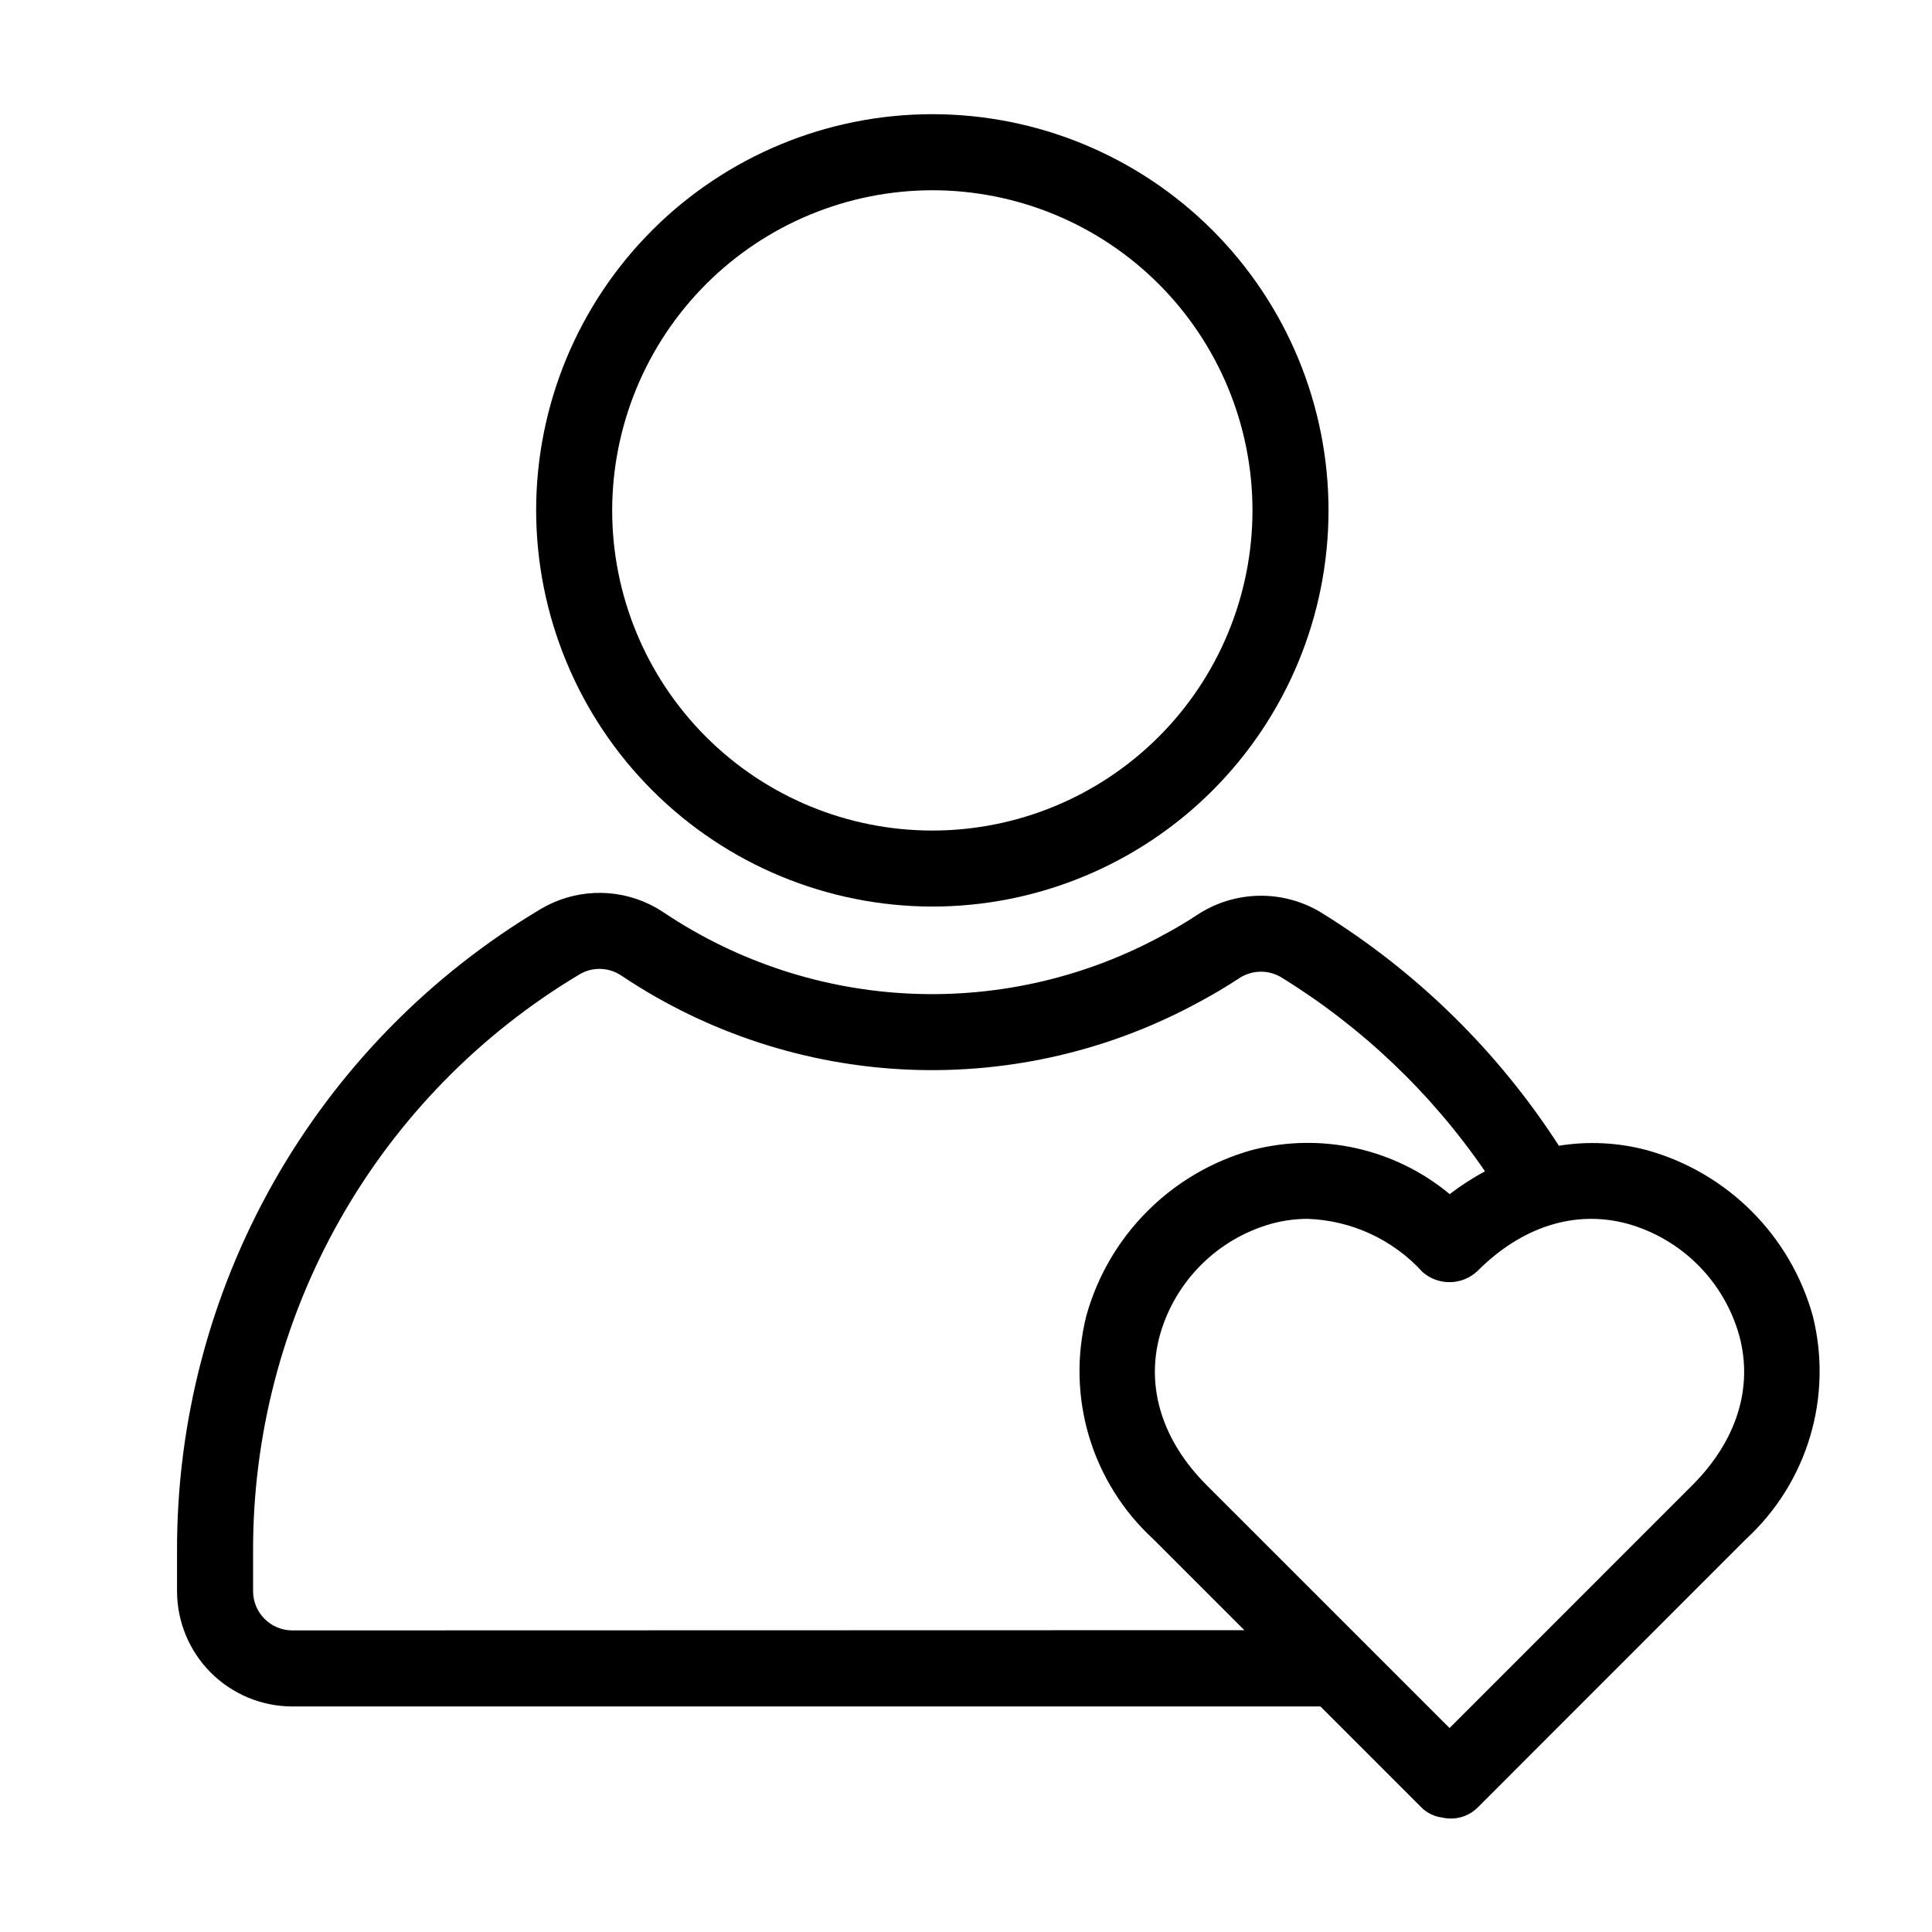 <?xml version="1.0" encoding="UTF-8"?>
<!-- Uploaded to: ICON Repo, www.svgrepo.com, Generator: ICON Repo Mixer Tools -->
<svg fill="#000000" width="800px" height="800px" version="1.1" viewBox="144 144 512 512" xmlns="http://www.w3.org/2000/svg">
 <g>
  <path d="m391.07 384.25c27.848 0 54.555-11.062 74.246-30.75 19.691-19.691 30.754-46.398 30.754-74.242 0-27.848-11.062-54.555-30.754-74.246-19.688-19.691-46.395-30.75-74.242-30.75-27.848 0-54.551 11.062-74.242 30.754-19.691 19.691-30.75 46.398-30.75 74.242 0.035 27.836 11.105 54.52 30.789 74.203 19.68 19.684 46.367 30.754 74.199 30.789zm0-189.83c22.504 0 44.082 8.938 59.996 24.848 15.91 15.91 24.852 37.488 24.852 59.992 0 22.5-8.938 44.082-24.848 59.992-15.91 15.91-37.492 24.852-59.992 24.852-22.504 0-44.082-8.938-59.992-24.848-15.914-15.914-24.852-37.492-24.852-59.996 0.027-22.492 8.973-44.055 24.875-59.961 15.906-15.906 37.469-24.852 59.961-24.879z"/>
  <path d="m624.42 492.78c-5.934-21.363-22.629-38.051-43.988-43.984-7.602-2.019-15.547-2.418-23.312-1.164-16.18-25.09-37.766-46.242-63.176-61.906-5-2.984-10.738-4.488-16.559-4.336-5.816 0.152-11.473 1.953-16.305 5.191-2.781 1.824-5.566 3.481-8.438 5.012h-0.004c-20.48 11.293-43.672 16.738-67.039 15.746-23.363-0.992-46.012-8.383-65.461-21.367-1.297-0.879-2.656-1.664-4.066-2.348-9.18-4.41-19.953-3.941-28.719 1.242-29.508 17.574-53.922 42.539-70.836 72.434-16.91 29.891-25.734 63.676-25.602 98.023v10.328c0.004 8.102 3.219 15.867 8.941 21.602s13.488 8.961 21.59 8.977h272.48l26.754 26.754h-0.004c1.5 1.484 3.449 2.43 5.543 2.691 3.391 0.785 6.945-0.23 9.406-2.691l71.086-71.109c7.992-7.348 13.852-16.715 16.965-27.117 3.117-10.398 3.371-21.445 0.742-31.977zm-402.97 83.297c-5.742-0.02-10.387-4.684-10.379-10.426v-10.328c-0.121-30.867 7.809-61.227 23.004-88.09 15.195-26.867 37.137-49.305 63.652-65.102 2.996-1.715 6.652-1.82 9.742-0.281 0.516 0.262 1.012 0.555 1.488 0.883 22.504 15.02 48.703 23.574 75.734 24.73 27.035 1.152 53.867-5.133 77.574-18.18 3.25-1.734 6.551-3.707 9.879-5.875 3.336-2.332 7.719-2.527 11.25-0.504 21.453 13.191 39.898 30.738 54.145 51.504-3.273 1.758-6.402 3.781-9.352 6.047-14.547-12.082-34.012-16.438-52.32-11.703-21.359 5.93-38.055 22.621-43.988 43.98-2.633 10.531-2.375 21.578 0.738 31.98 3.117 10.398 8.977 19.766 16.965 27.117l24.184 24.184zm371-38.449-64.305 64.32-64.328-64.32c-11.754-11.754-16.188-25.832-12.488-39.629 4.012-14.434 15.289-25.715 29.723-29.727 3.094-0.836 6.281-1.258 9.484-1.262 11.641 0.402 22.625 5.488 30.465 14.105 4.223 3.691 10.566 3.543 14.609-0.344 11.75-11.754 25.809-16.188 39.605-12.488 14.434 4.012 25.711 15.289 29.723 29.723 3.715 13.793-0.719 27.867-12.488 39.621z"/>
 </g>
</svg>